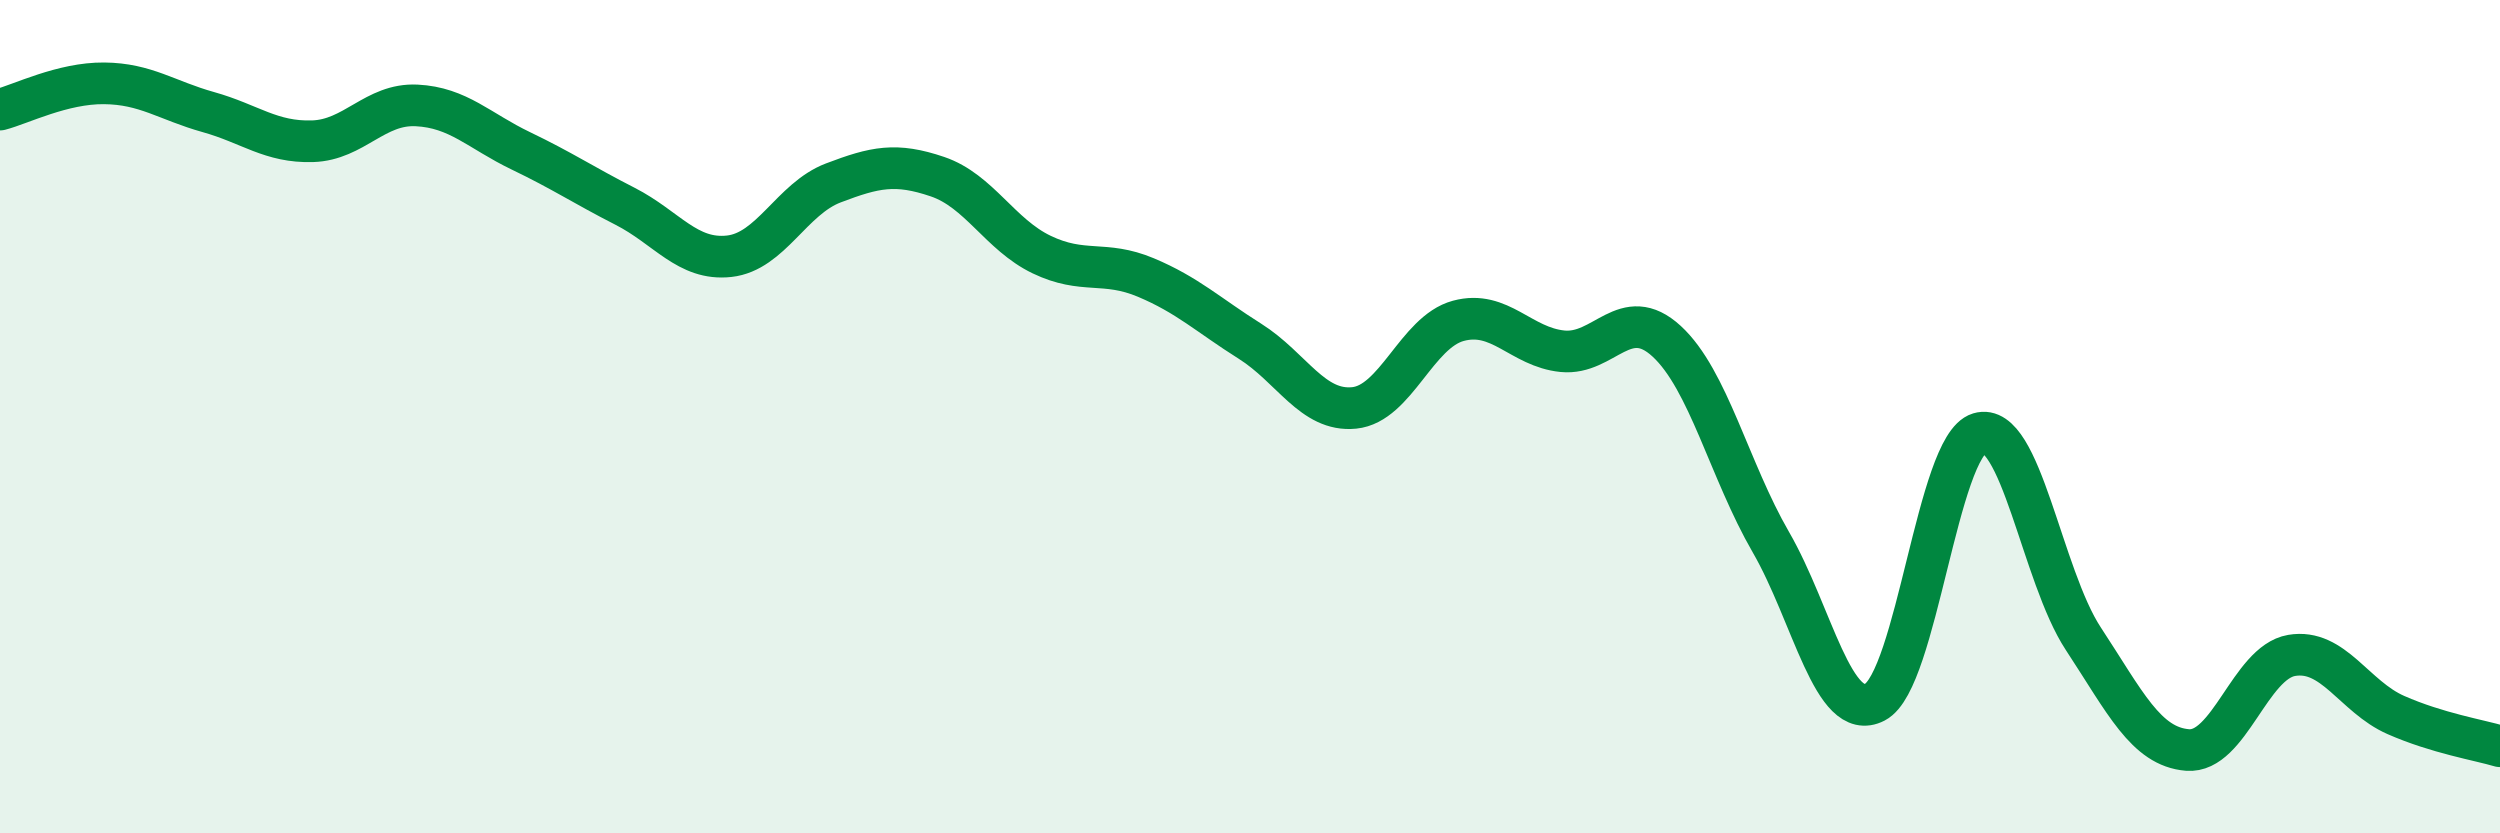 
    <svg width="60" height="20" viewBox="0 0 60 20" xmlns="http://www.w3.org/2000/svg">
      <path
        d="M 0,2.63 C 0.5,2.5 1.5,1.99 2.5,2 C 3.5,2.01 4,2.41 5,2.69 C 6,2.97 6.5,3.42 7.5,3.39 C 8.5,3.36 9,2.48 10,2.53 C 11,2.58 11.5,3.14 12.5,3.62 C 13.5,4.1 14,4.44 15,4.95 C 16,5.46 16.5,6.26 17.5,6.15 C 18.5,6.04 19,4.77 20,4.39 C 21,4.01 21.5,3.9 22.5,4.24 C 23.5,4.58 24,5.63 25,6.11 C 26,6.59 26.5,6.24 27.5,6.66 C 28.5,7.08 29,7.56 30,8.19 C 31,8.82 31.5,9.89 32.5,9.79 C 33.5,9.69 34,7.97 35,7.7 C 36,7.43 36.5,8.33 37.5,8.43 C 38.5,8.53 39,7.27 40,8.19 C 41,9.11 41.5,11.28 42.5,13.01 C 43.5,14.74 44,17.37 45,16.85 C 46,16.33 46.5,10.7 47.5,10.4 C 48.5,10.1 49,13.81 50,15.33 C 51,16.85 51.5,17.92 52.5,18 C 53.5,18.08 54,15.9 55,15.73 C 56,15.56 56.5,16.72 57.5,17.16 C 58.5,17.6 59.5,17.76 60,17.91L60 20L0 20Z"
        fill="#008740"
        opacity="0.1"
        stroke-linecap="round"
        stroke-linejoin="round"
      />
      <path
        d="M 0,2.63 C 0.5,2.5 1.5,1.99 2.5,2 C 3.5,2.01 4,2.41 5,2.69 C 6,2.97 6.5,3.42 7.5,3.39 C 8.5,3.36 9,2.48 10,2.53 C 11,2.58 11.5,3.14 12.5,3.62 C 13.5,4.1 14,4.44 15,4.95 C 16,5.46 16.5,6.26 17.5,6.15 C 18.5,6.04 19,4.77 20,4.39 C 21,4.01 21.5,3.9 22.5,4.24 C 23.5,4.58 24,5.63 25,6.11 C 26,6.59 26.5,6.24 27.5,6.66 C 28.5,7.08 29,7.56 30,8.19 C 31,8.82 31.5,9.89 32.5,9.79 C 33.5,9.69 34,7.97 35,7.7 C 36,7.43 36.5,8.33 37.5,8.43 C 38.5,8.53 39,7.27 40,8.19 C 41,9.11 41.5,11.28 42.5,13.01 C 43.5,14.74 44,17.37 45,16.85 C 46,16.33 46.5,10.7 47.5,10.4 C 48.5,10.1 49,13.81 50,15.33 C 51,16.85 51.5,17.92 52.5,18 C 53.5,18.08 54,15.9 55,15.73 C 56,15.56 56.5,16.72 57.5,17.16 C 58.5,17.6 59.5,17.76 60,17.91"
        stroke="#008740"
        stroke-width="1"
        fill="none"
        stroke-linecap="round"
        stroke-linejoin="round"
      />
    </svg>
  